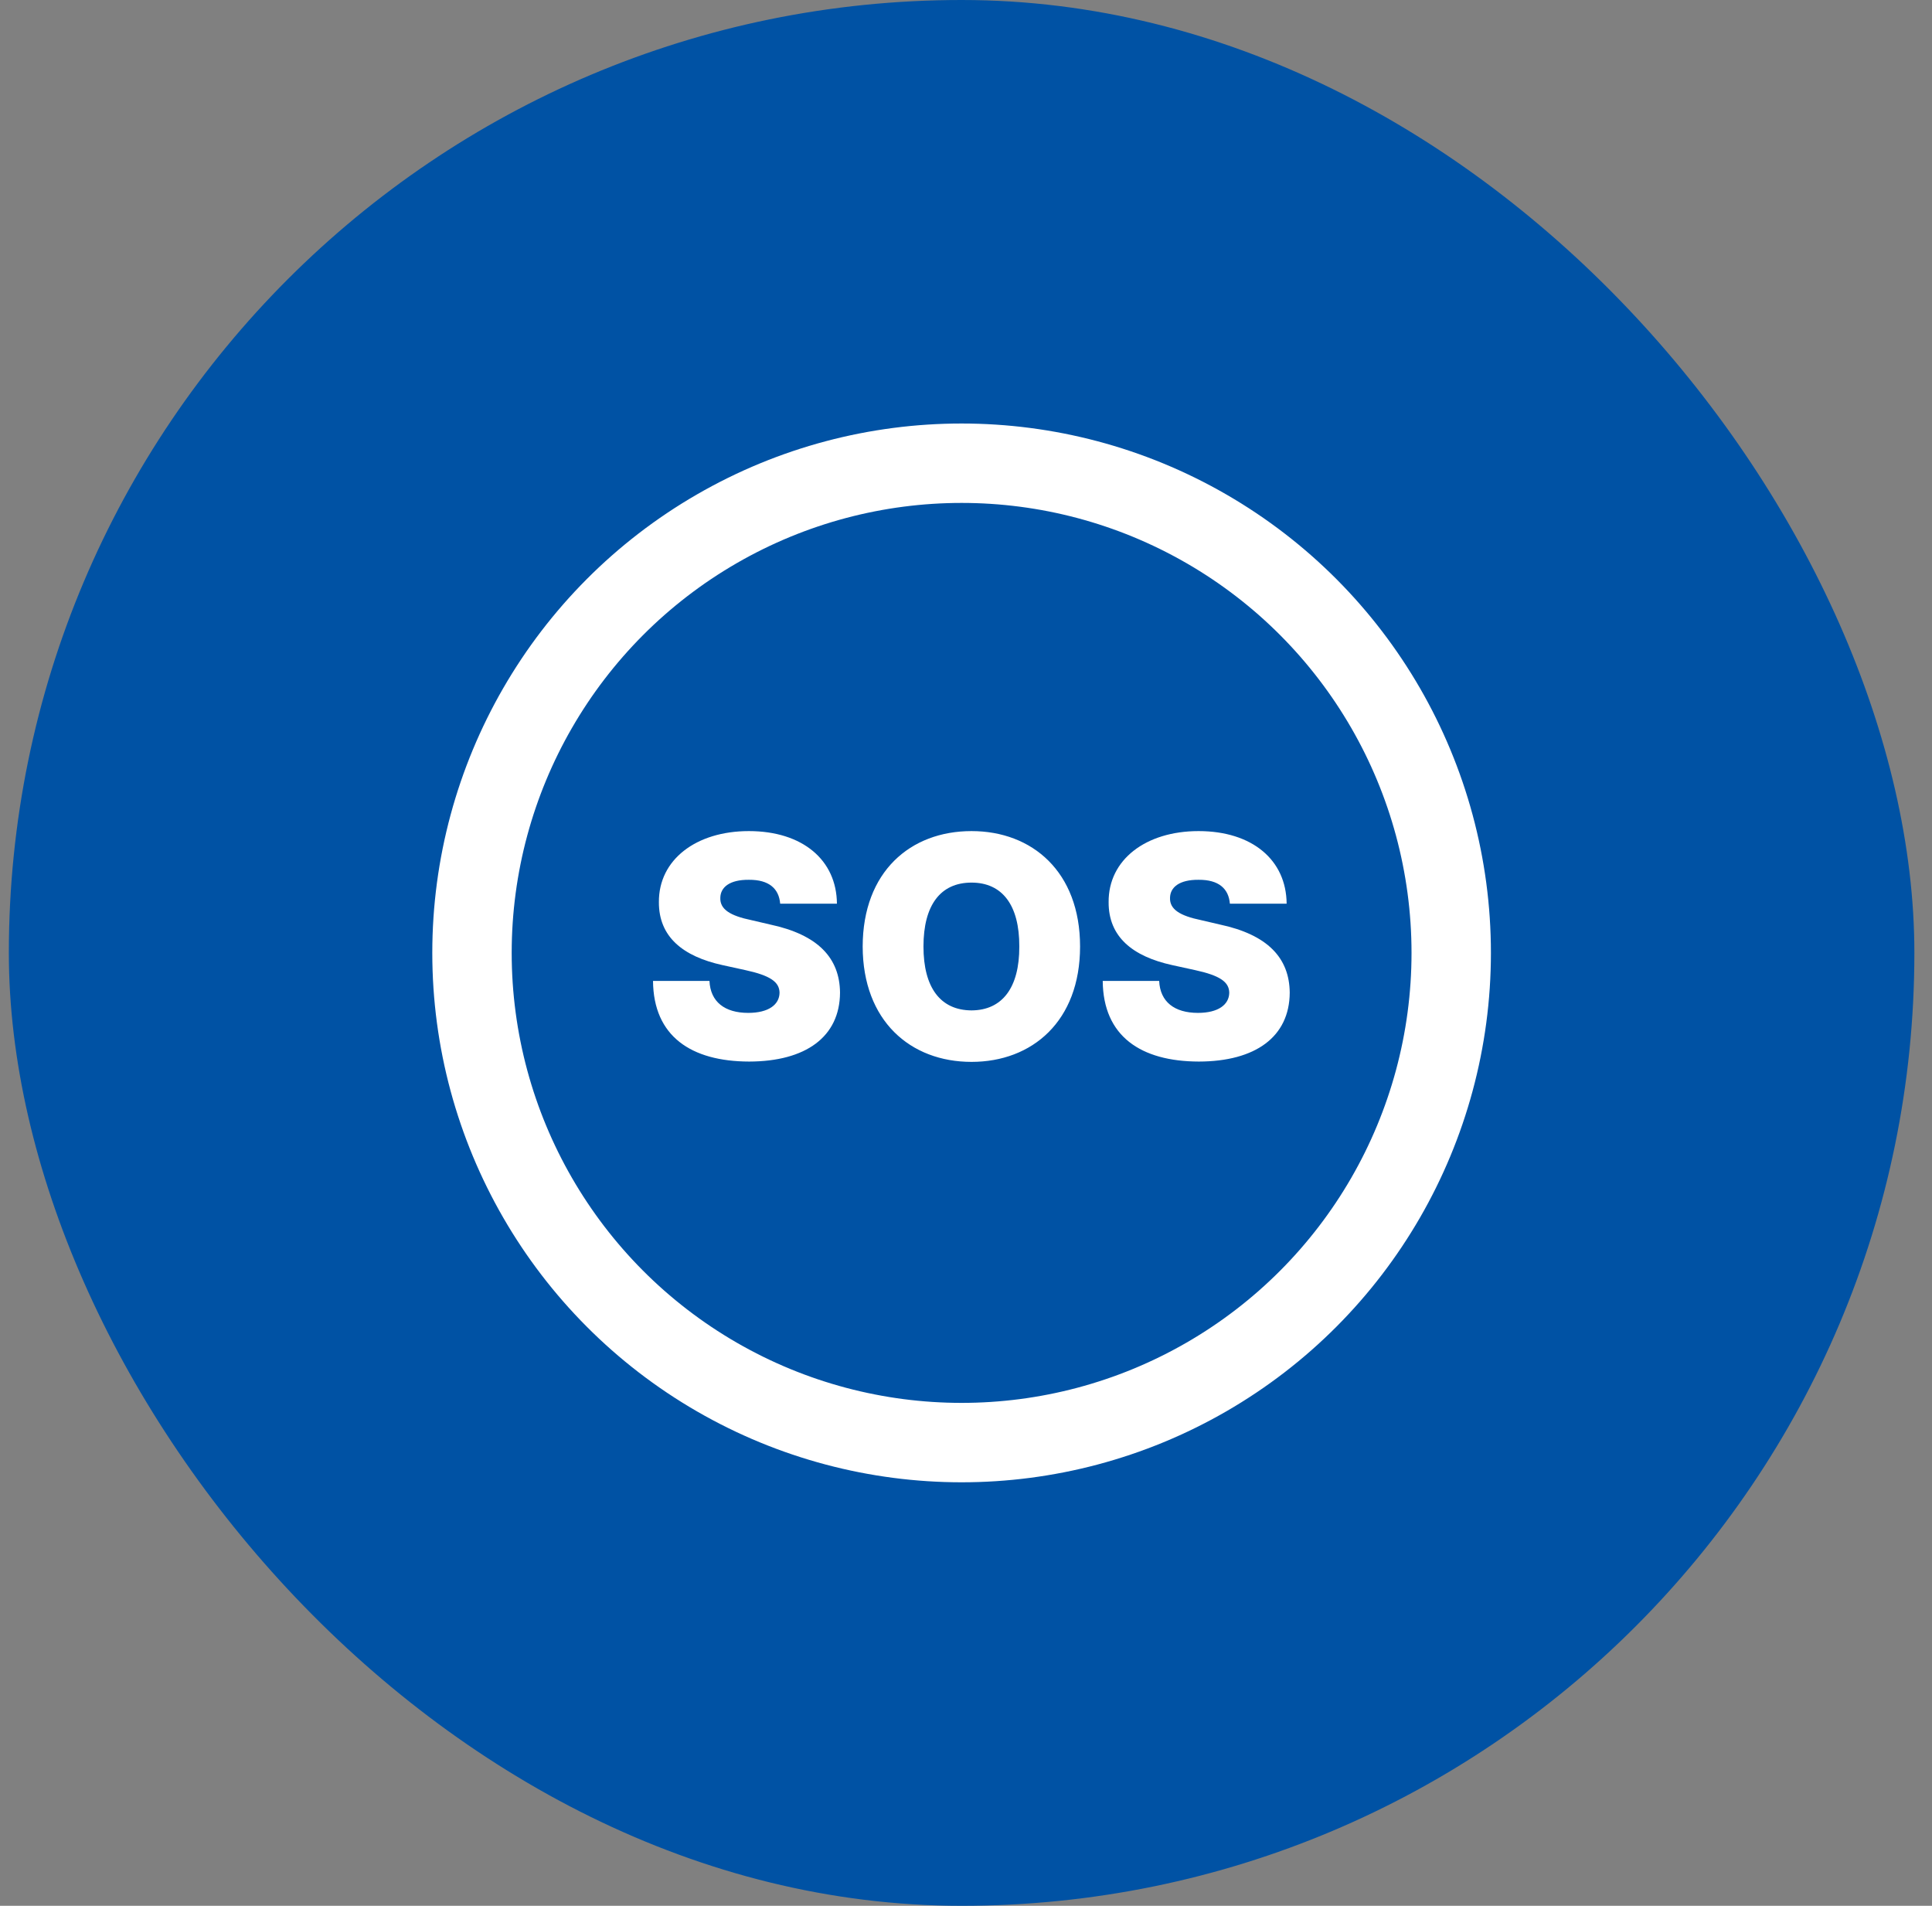 <svg width="73" height="72" viewBox="0 0 73 72" fill="none" xmlns="http://www.w3.org/2000/svg">
<rect x="0" y="0" width="73" height="72" fill="#808080" stroke="none"/>
<rect x="0.334" width="72" height="72" rx="36" fill="#0052A4"/>
<path d="M29.479 34.141H31.623C31.611 32.494 30.328 31.398 28.295 31.398C26.303 31.398 24.885 32.477 24.896 34.082C24.891 35.395 25.805 36.133 27.299 36.461L28.154 36.648C29.098 36.853 29.449 37.094 29.455 37.504C29.449 37.955 29.039 38.266 28.271 38.266C27.387 38.266 26.842 37.85 26.807 37.059H24.674C24.691 39.15 26.115 40.1 28.307 40.105C30.451 40.1 31.729 39.168 31.74 37.504C31.729 36.197 30.914 35.312 29.092 34.926L28.389 34.762C27.598 34.598 27.199 34.357 27.217 33.918C27.223 33.525 27.562 33.232 28.295 33.238C29.057 33.232 29.432 33.572 29.479 34.141ZM40.81 35.758C40.81 32.934 39 31.398 36.709 31.398C34.395 31.398 32.602 32.934 32.596 35.758C32.602 38.565 34.395 40.117 36.709 40.117C39 40.117 40.81 38.582 40.81 35.758ZM34.893 35.758C34.893 34.193 35.537 33.344 36.709 33.344C37.869 33.344 38.52 34.193 38.514 35.758C38.52 37.316 37.869 38.166 36.709 38.172C35.537 38.166 34.893 37.316 34.893 35.758ZM46.471 34.141H48.615C48.603 32.494 47.32 31.398 45.287 31.398C43.295 31.398 41.877 32.477 41.889 34.082C41.883 35.395 42.797 36.133 44.291 36.461L45.147 36.648C46.09 36.853 46.441 37.094 46.447 37.504C46.441 37.955 46.031 38.266 45.264 38.266C44.379 38.266 43.834 37.85 43.799 37.059H41.666C41.684 39.15 43.107 40.1 45.299 40.105C47.443 40.1 48.721 39.168 48.732 37.504C48.721 36.197 47.906 35.312 46.084 34.926L45.381 34.762C44.59 34.598 44.191 34.357 44.209 33.918C44.215 33.525 44.555 33.232 45.287 33.238C46.049 33.232 46.424 33.572 46.471 34.141Z" fill="white"/>
<circle cx="36.334" cy="36" r="18.5" stroke="white" stroke-width="3"/>
</svg>
